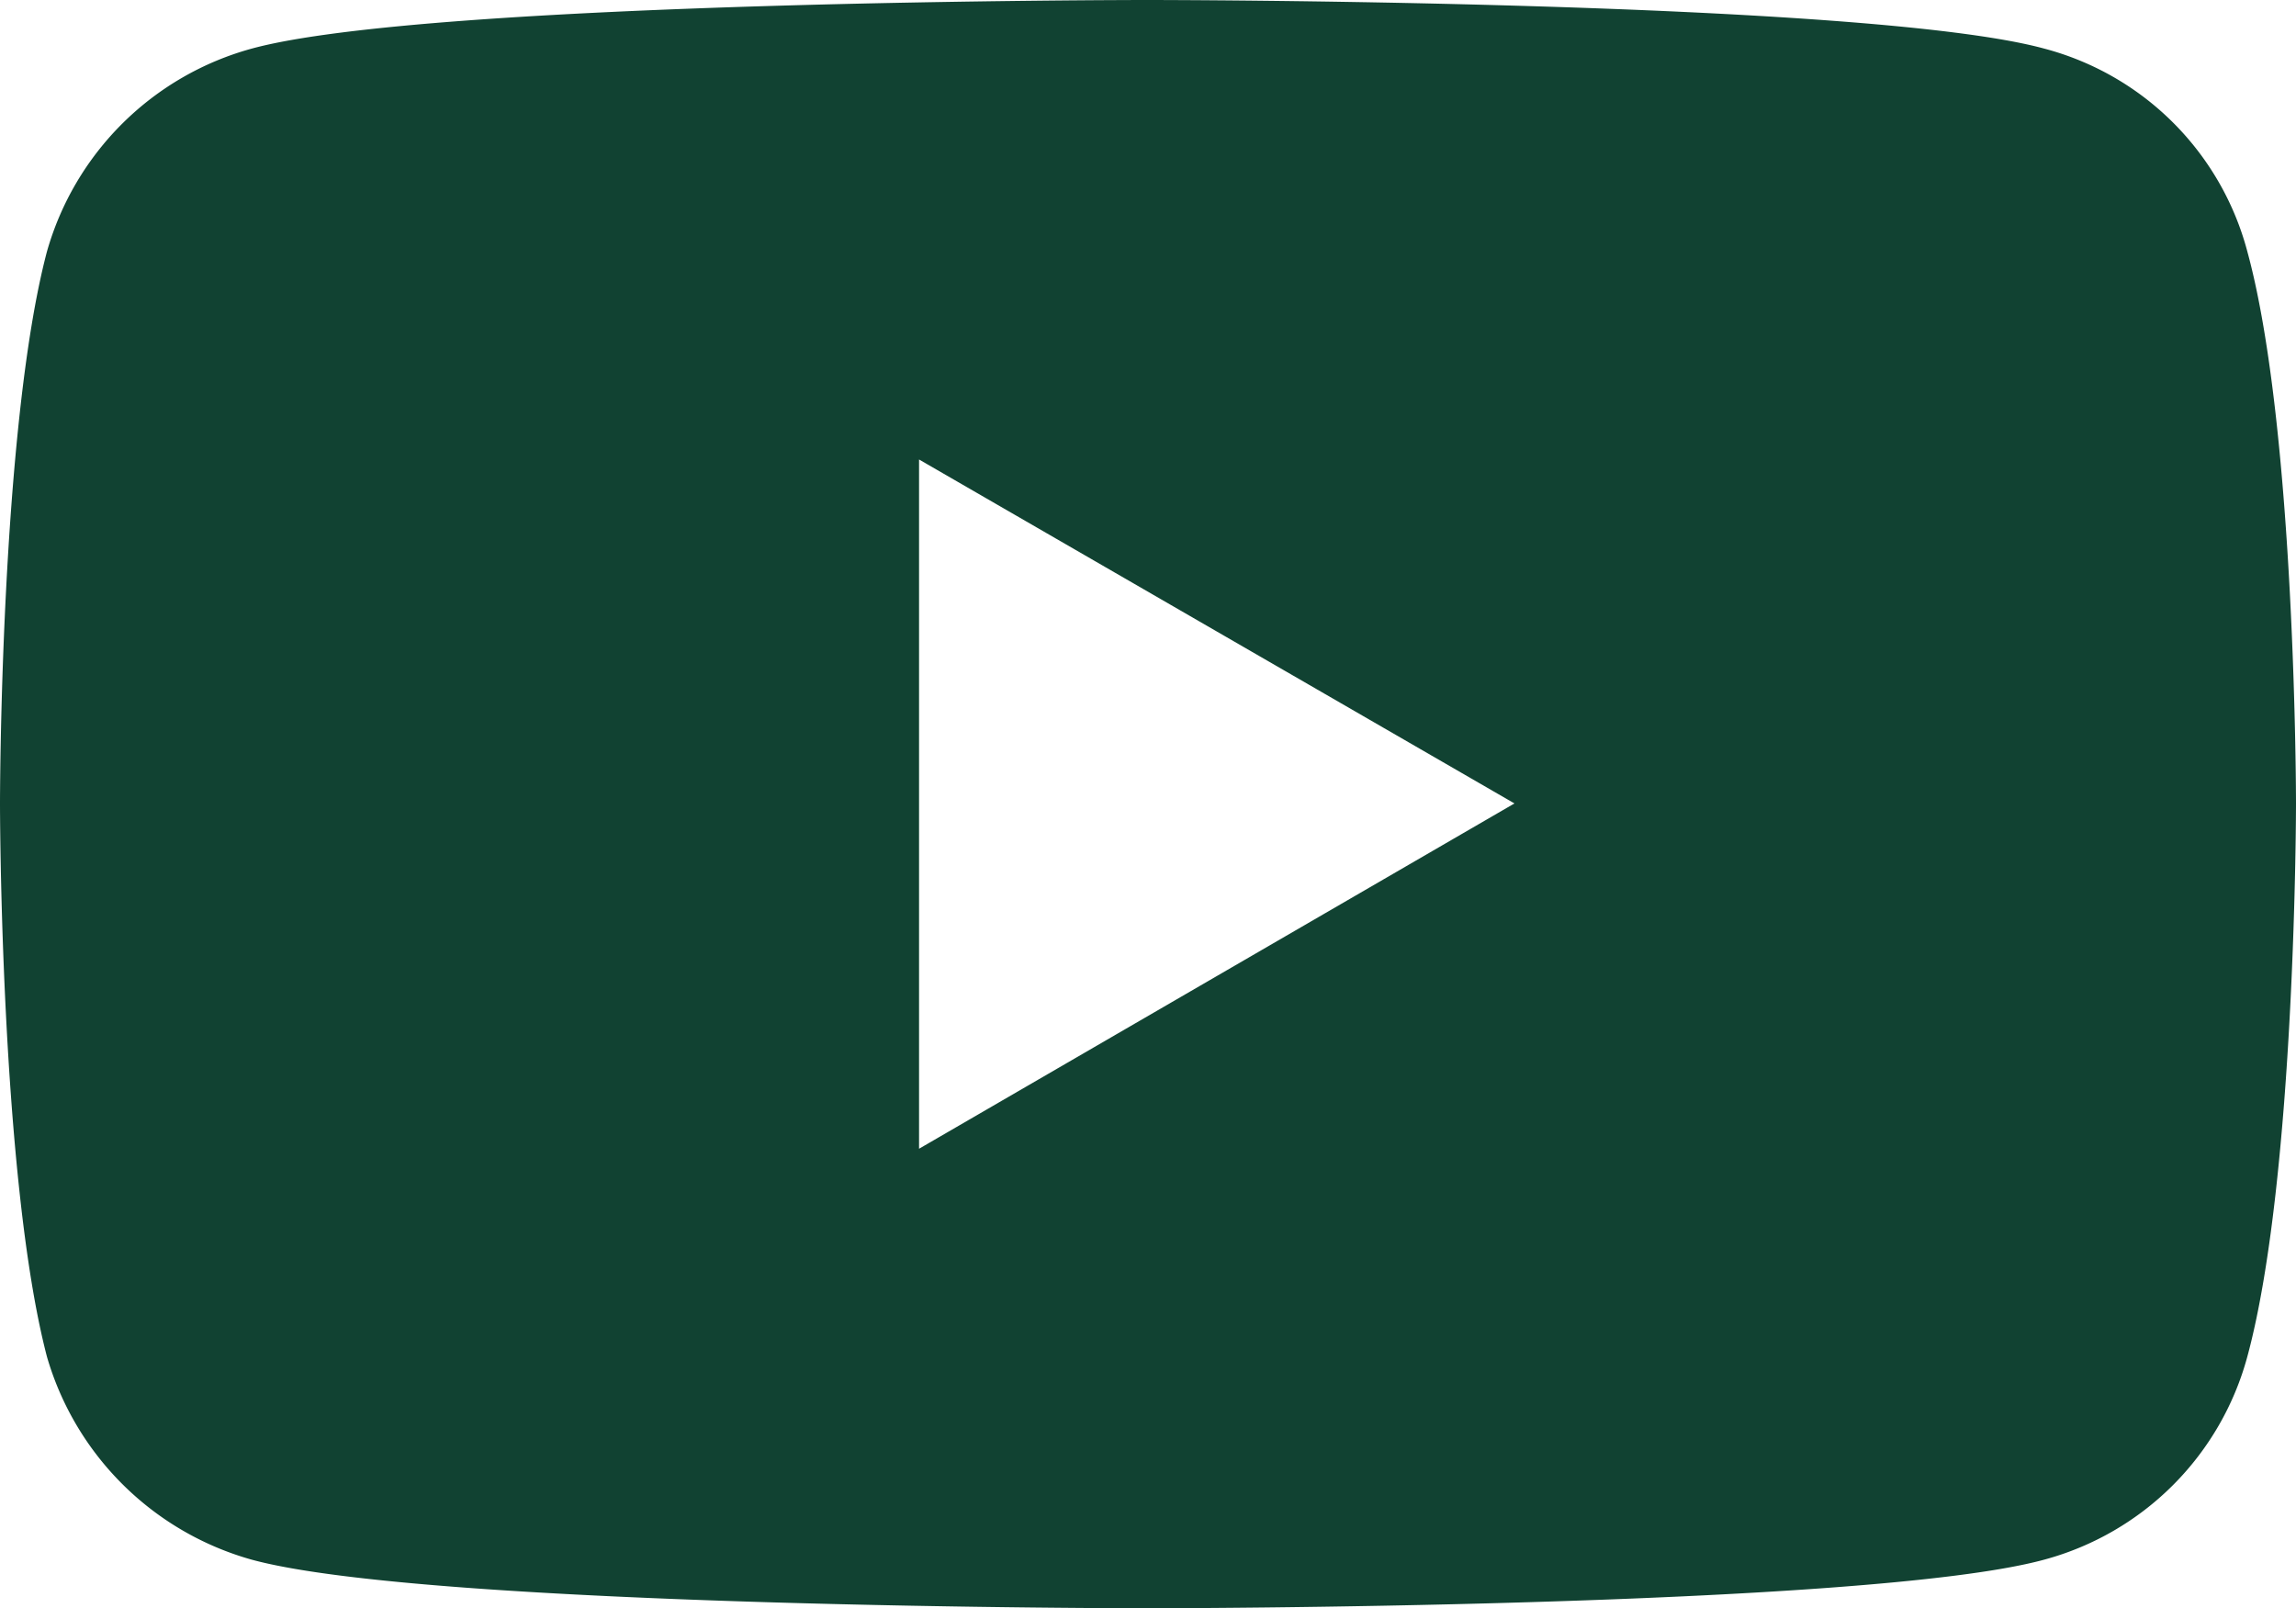 <svg xmlns="http://www.w3.org/2000/svg" xmlns:xlink="http://www.w3.org/1999/xlink" width="67.152" height="47.041" viewBox="0 0 67.152 47.041">
  <defs>
    <clipPath id="clip-path">
      <rect id="長方形_377" data-name="長方形 377" width="67.152" height="47.041" fill="#114232"/>
    </clipPath>
  </defs>
  <g id="グループ_16096" data-name="グループ 16096" transform="translate(0)">
    <g id="グループ_16095" data-name="グループ 16095" transform="translate(0)" clip-path="url(#clip-path)">
      <path id="パス_44" data-name="パス 44" d="M65.729,7.358a8.349,8.349,0,0,0-5.935-5.935C54.594,0,33.551,0,33.551,0S12.557,0,7.358,1.423A8.584,8.584,0,0,0,1.373,7.358C0,12.557,0,23.5,0,23.5S0,34.434,1.373,39.683a8.674,8.674,0,0,0,5.984,5.935c5.2,1.423,26.193,1.423,26.193,1.423s21.043,0,26.243-1.423a8.432,8.432,0,0,0,5.935-5.935C67.152,34.434,67.152,23.5,67.152,23.5s0-10.938-1.422-16.138M26.88,33.6V13.44L44.294,23.5Z" fill="#114232"/>
    </g>
  </g>
</svg>
